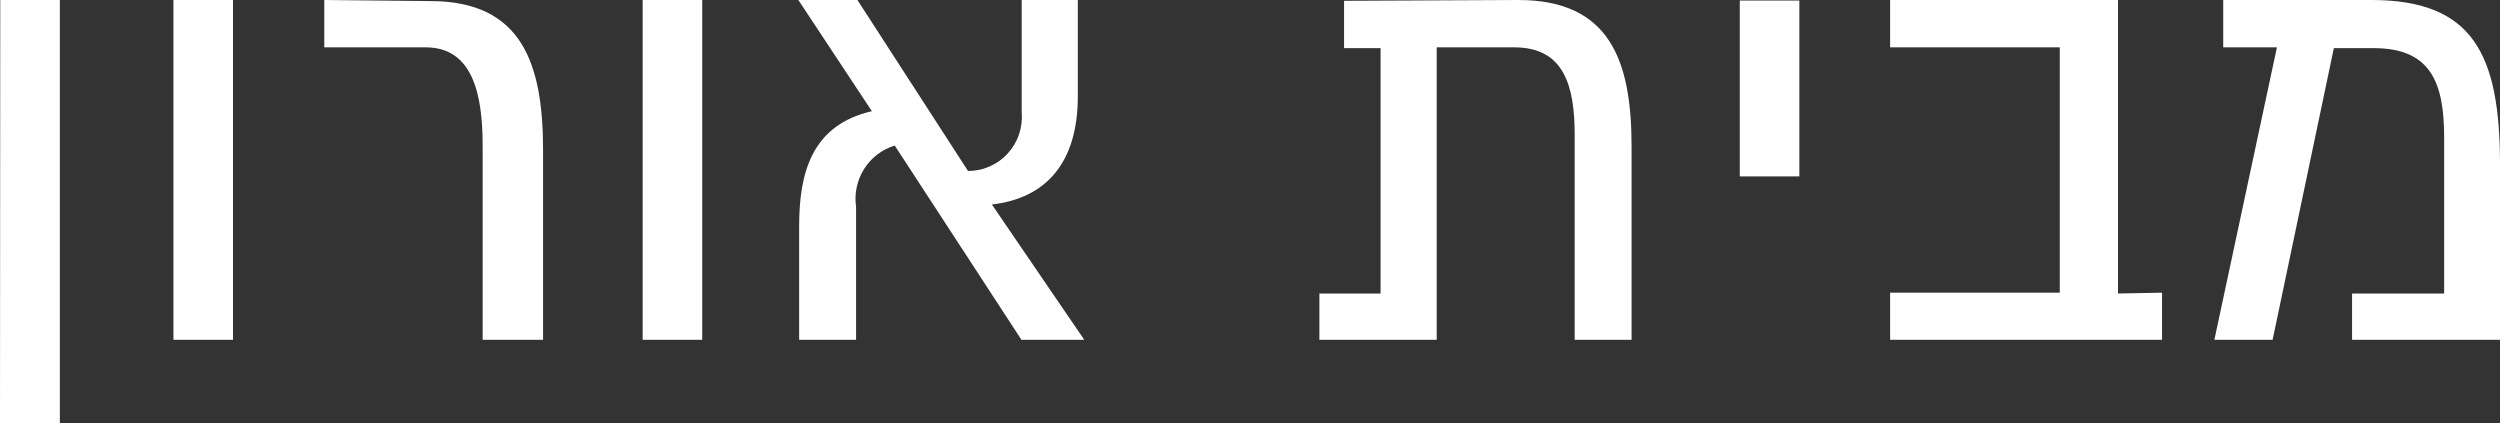 <svg width="65" height="11" viewBox="0 0 65 11" fill="none" xmlns="http://www.w3.org/2000/svg">
<rect x="0" y="0" width="65" height="11" fill="#333333" stroke="none"/>
<path d="M61.154 8.834H65V4.29C65 1.414 64.302 0 61.657 0H57.804V1.231H59.2L57.574 8.834H59.088L60.68 1.252H61.72C63.213 1.252 63.548 2.166 63.548 3.58V7.631H61.154V8.834ZM55.068 7.631V0H49.143V1.231H53.554V7.61H49.143V8.834H56.213V7.61L55.068 7.631ZM45.234 4.586H46.783V0.014H45.234V4.586ZM34.946 0.021V1.252H35.895V7.631H34.304V8.834H37.354V1.231H39.371C40.669 1.231 40.942 2.23 40.942 3.524V8.834H42.421V3.812C42.421 1.575 41.856 0 39.476 0L34.946 0.021ZM28.19 8.834L25.789 5.317C27.185 5.155 28.023 4.248 28.023 2.504V0H26.564V2.912C26.581 3.107 26.558 3.303 26.496 3.489C26.434 3.675 26.334 3.845 26.202 3.989C26.071 4.134 25.911 4.249 25.733 4.327C25.555 4.406 25.362 4.446 25.168 4.445L22.293 0H20.757L22.669 2.891C21.113 3.249 20.778 4.48 20.778 5.873V8.834H22.258V5.38C22.208 5.037 22.282 4.687 22.466 4.394C22.651 4.101 22.933 3.885 23.263 3.784L26.557 8.834H28.19ZM16.709 8.834H18.258V0H16.709V8.834ZM8.431 0V1.231H11.069C12.298 1.231 12.549 2.469 12.549 3.784V8.834H14.12V3.91C14.12 1.667 13.582 0.028 11.188 0.028L8.431 0ZM4.509 8.834H6.058V0H4.509V8.834ZM0 11H1.556V0H0.007L0 11Z" fill="white"/>
</svg>
